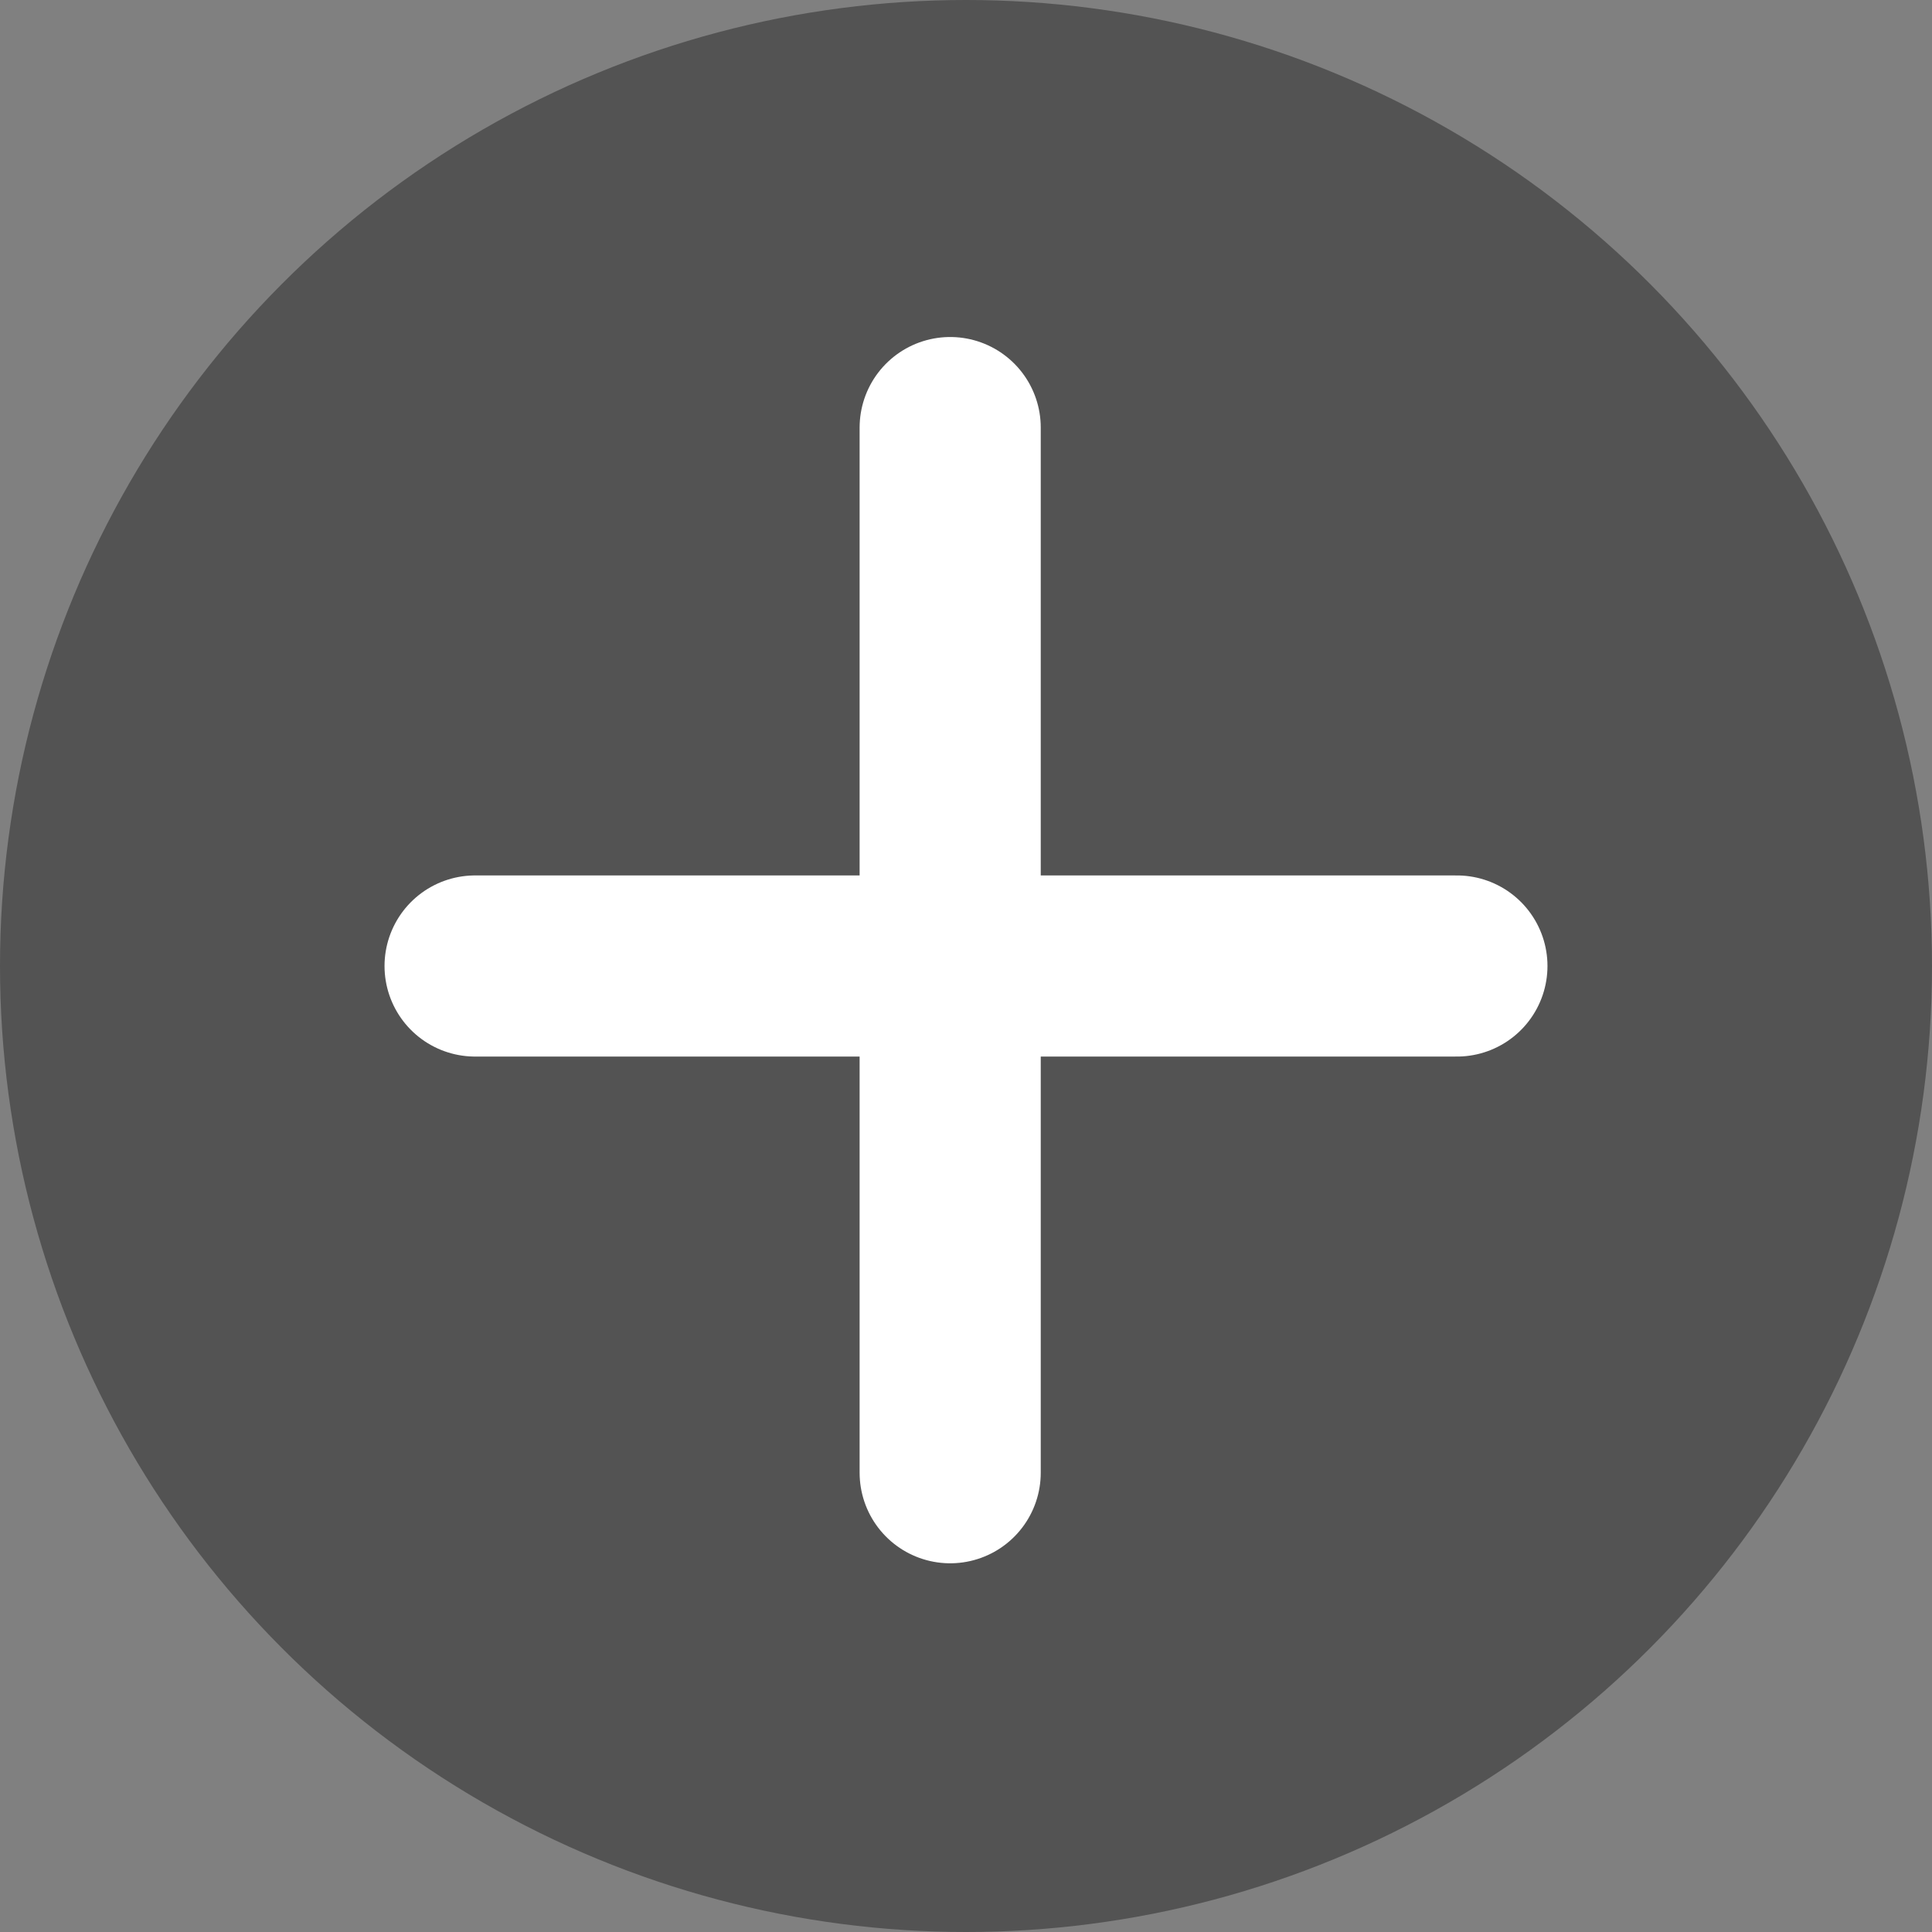 <svg xmlns="http://www.w3.org/2000/svg" width="32" height="32" viewBox="0 0 32 32">
  <rect x="0" y="0" width="32" height="32" fill="#808080" stroke="none"/>
  <g id="Group_4900" data-name="Group 4900" transform="translate(-17 -2628)">
    <g id="Group_4833" data-name="Group 4833" transform="translate(-604 1800)">
      <circle id="Ellipse_236" data-name="Ellipse 236" cx="16" cy="16" r="16" transform="translate(621 828)" opacity="0.351"/>
      <g id="Group_247" data-name="Group 247" transform="translate(628.869 836.082)">
        <line id="Line_16" data-name="Line 16" y2="17.311" transform="translate(7.869 -1)" fill="none" stroke="#fff" stroke-linecap="round" stroke-width="3"/>
        <line id="Line_17" data-name="Line 17" x2="16.262" transform="translate(0 7.918)" fill="none" stroke="#fff" stroke-linecap="round" stroke-width="3"/>
      </g>
    </g>
  </g>
</svg>
